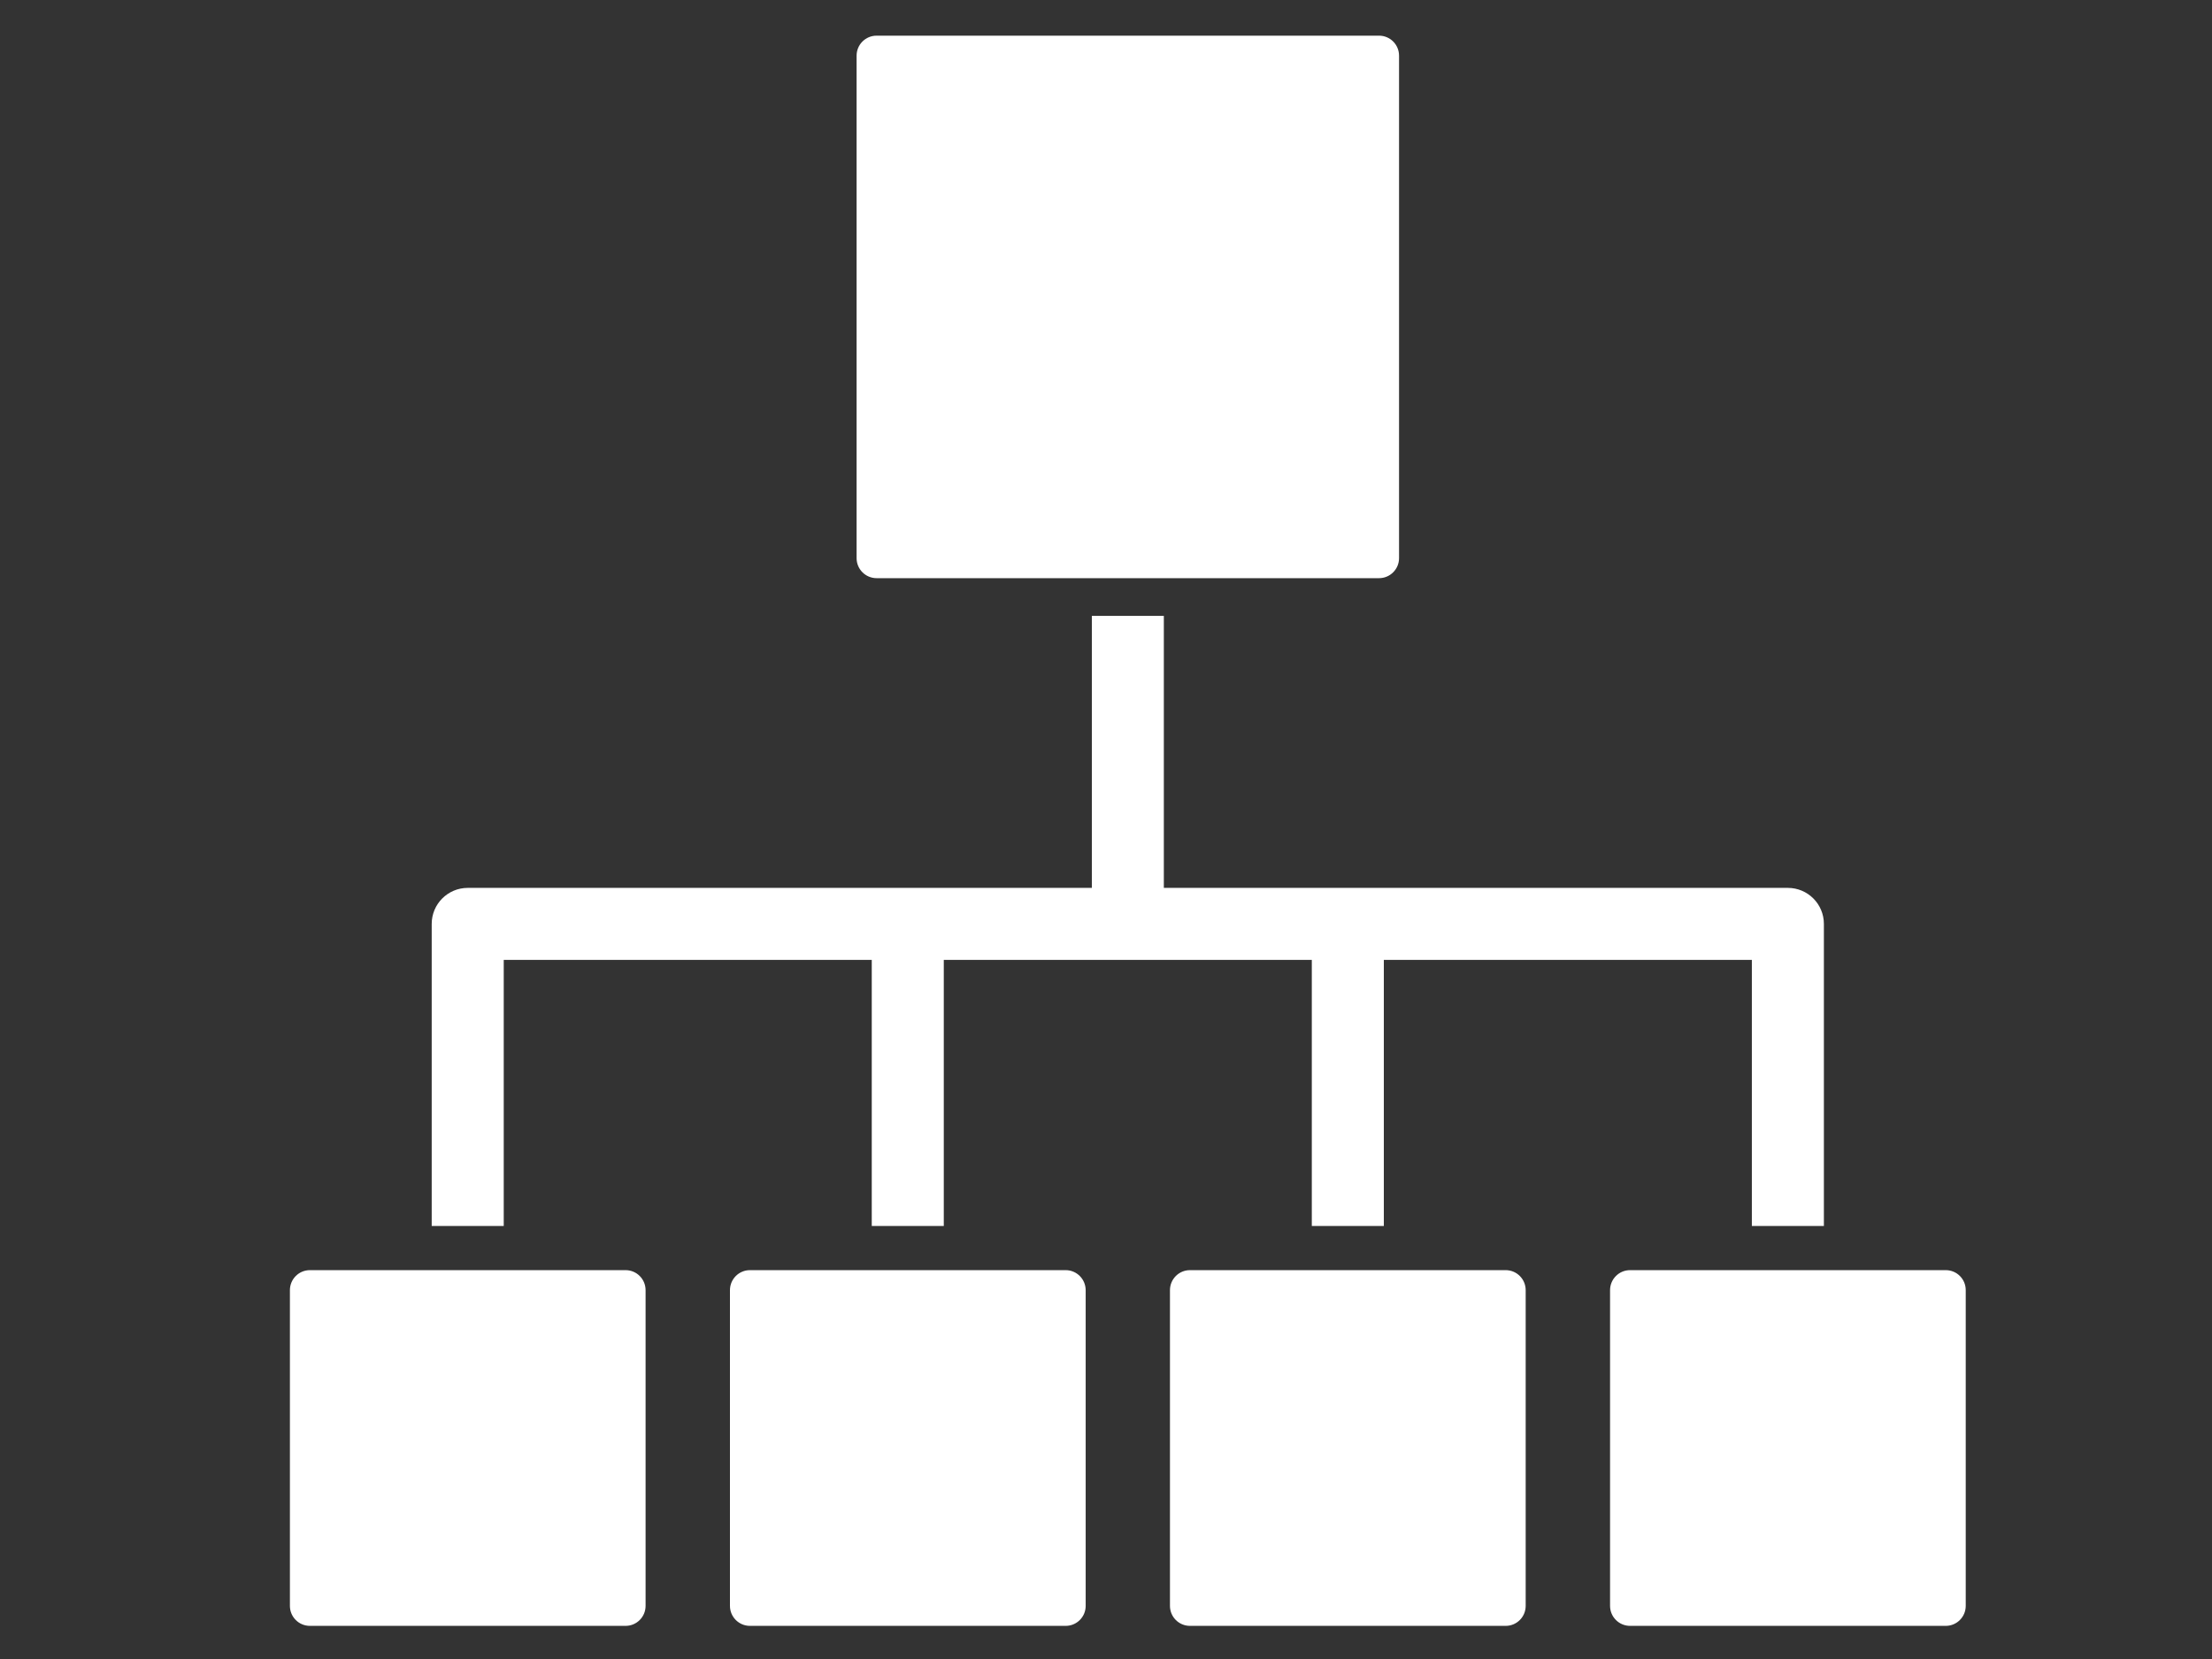 <?xml version="1.0" encoding="utf-8"?>
<!-- Generator: Adobe Illustrator 23.0.3, SVG Export Plug-In . SVG Version: 6.00 Build 0)  -->
<svg version="1.1" id="レイヤー_1" xmlns="http://www.w3.org/2000/svg" xmlns:xlink="http://www.w3.org/1999/xlink" x="0px"
	 y="0px" width="48px" height="36px" viewBox="0 0 48 36" style="enable-background:new 0 0 48 36;" xml:space="preserve">
<rect x="0" y="0" width="48" height="36" fill="#333333" stroke="none"/>
<style type="text/css">
	.st0{fill:#FFFFFF;}
</style>
<g>
	<path class="st0" d="M19.022,12.546h10.903c0.24,0,0.434-0.195,0.434-0.434V1.208c0-0.24-0.194-0.434-0.434-0.434H19.022
		c-0.24,0-0.434,0.194-0.434,0.434v10.904C18.588,12.351,18.782,12.546,19.022,12.546L19.022,12.546z"/>
	<path class="st0" d="M13.575,27.562h-6.85c-0.24,0-0.434,0.194-0.434,0.435v6.85c0,0.24,0.194,0.434,0.434,0.434h6.85
		c0.24,0,0.434-0.194,0.434-0.434v-6.85C14.009,27.756,13.815,27.562,13.575,27.562L13.575,27.562z"/>
	<path class="st0" d="M23.125,27.562h-6.851c-0.24,0-0.434,0.194-0.434,0.435v6.85c0,0.24,0.194,0.434,0.434,0.434h6.851
		c0.24,0,0.434-0.194,0.434-0.434v-6.85C23.558,27.756,23.364,27.562,23.125,27.562L23.125,27.562z"/>
	<path class="st0" d="M32.673,27.562h-6.851c-0.24,0-0.434,0.194-0.434,0.435v6.85c0,0.24,0.194,0.434,0.434,0.434h6.851
		c0.24,0,0.434-0.194,0.434-0.434v-6.85C33.107,27.756,32.913,27.562,32.673,27.562L32.673,27.562z"/>
	<path class="st0" d="M42.222,27.562h-6.85c-0.24,0-0.434,0.194-0.434,0.435v6.85c0,0.24,0.195,0.434,0.434,0.434h6.85
		c0.24,0,0.434-0.194,0.434-0.434v-6.85C42.657,27.756,42.463,27.562,42.222,27.562L42.222,27.562z"/>
	<path class="st0" d="M10.931,20.829h7.986v5.774h1.563v-5.774h7.986v5.774h1.563v-5.774h7.986v5.774h1.563v-6.554
		c0-0.432-0.35-0.782-0.782-0.782H25.255v-5.902h-1.562v5.902H10.15c-0.432,0-0.782,0.35-0.782,0.782v6.554h1.563V20.829
		L10.931,20.829z"/>
</g>
</svg>
